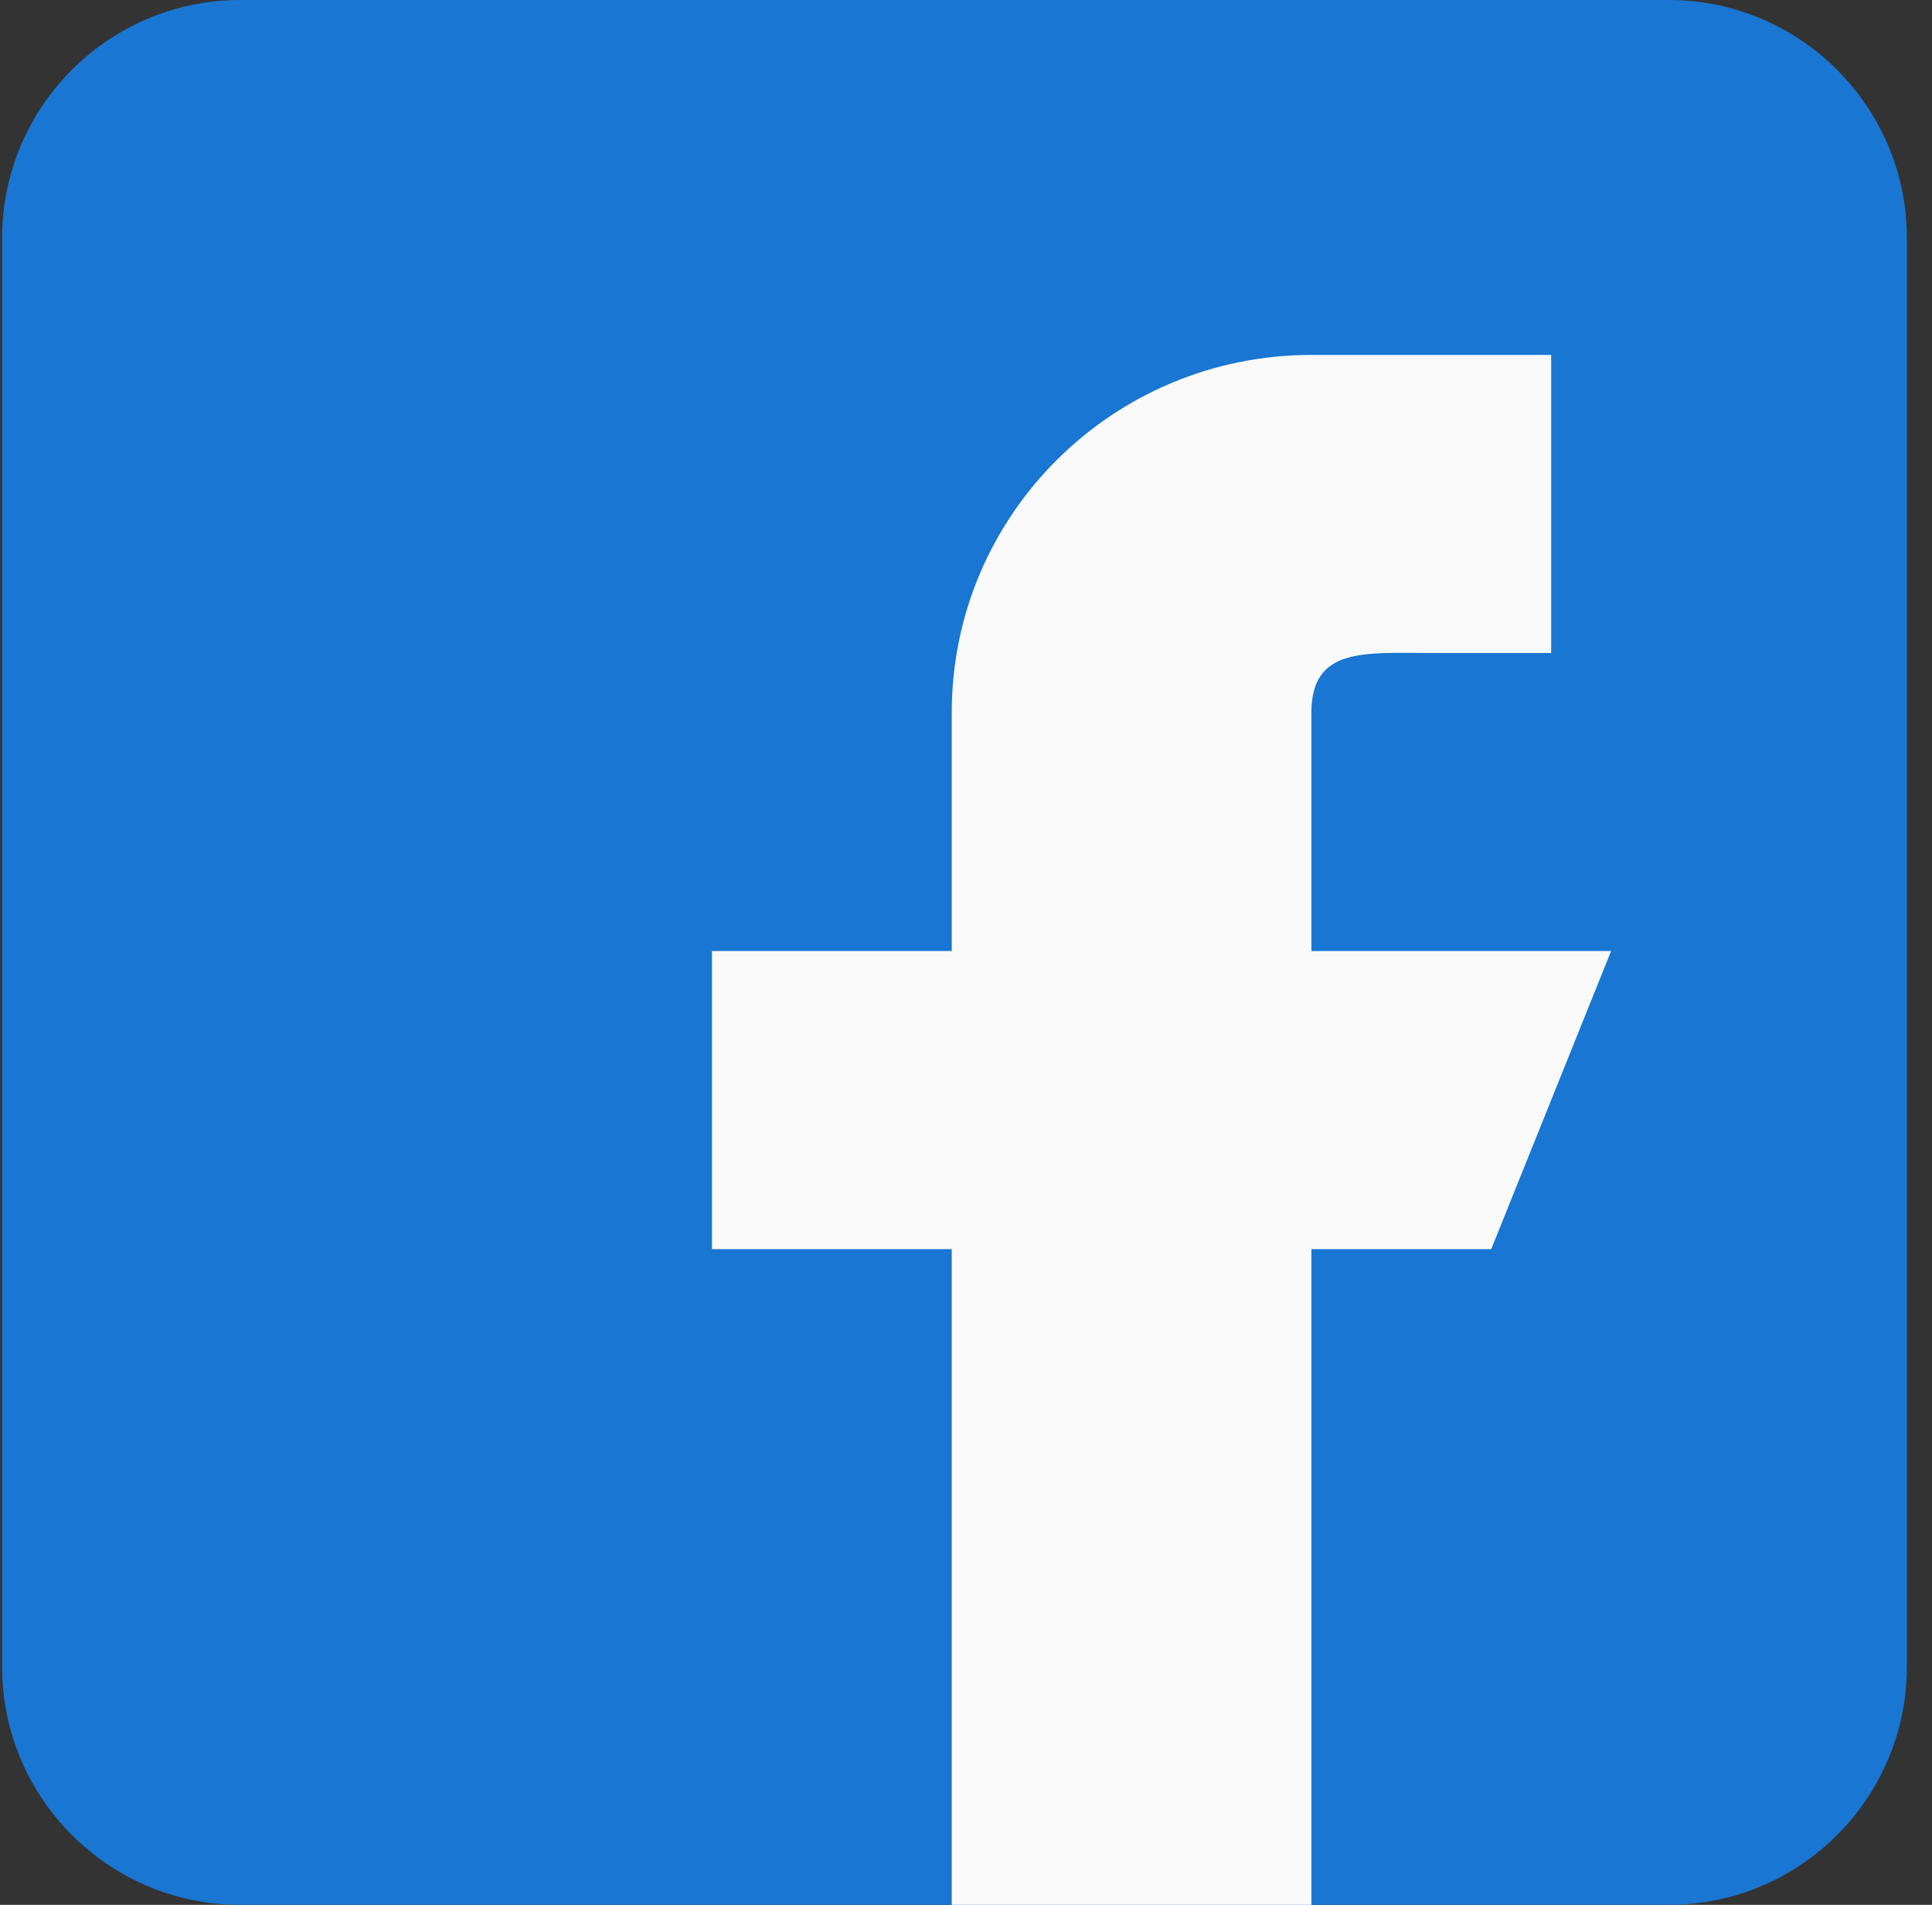 <svg xmlns="http://www.w3.org/2000/svg" width="71" height="70" viewBox="0 0 71 70">
    <rect x="0" y="0" width="71" height="70" fill="#333333" stroke="none"/>
    <g fill="none" fill-rule="evenodd">
        <g fill-rule="nonzero">
            <g>
                <g>
                    <path fill="#1976D2" d="M61.25 0H8.75C3.924 0 0 3.924 0 8.75v52.5C0 66.076 3.924 70 8.75 70h52.5c4.826 0 8.75-3.924 8.75-8.75V8.75C70 3.924 66.076 0 61.25 0z" transform="translate(-40 -641) translate(16 614) translate(24.077 27)"/>
                    <path fill="#FAFAFA" d="M59.13 34.95H48.116v-8.763c0-2.418 1.974-2.19 4.406-2.19h4.406V13.043h-8.812c-7.3 0-13.217 5.885-13.217 13.144v8.763h-8.812v10.953h8.812V70h13.217V45.903h6.609L59.13 34.95z" transform="translate(-40 -641) translate(16 614) translate(24.077 27)"/>
                </g>
            </g>
        </g>
    </g>
</svg>
